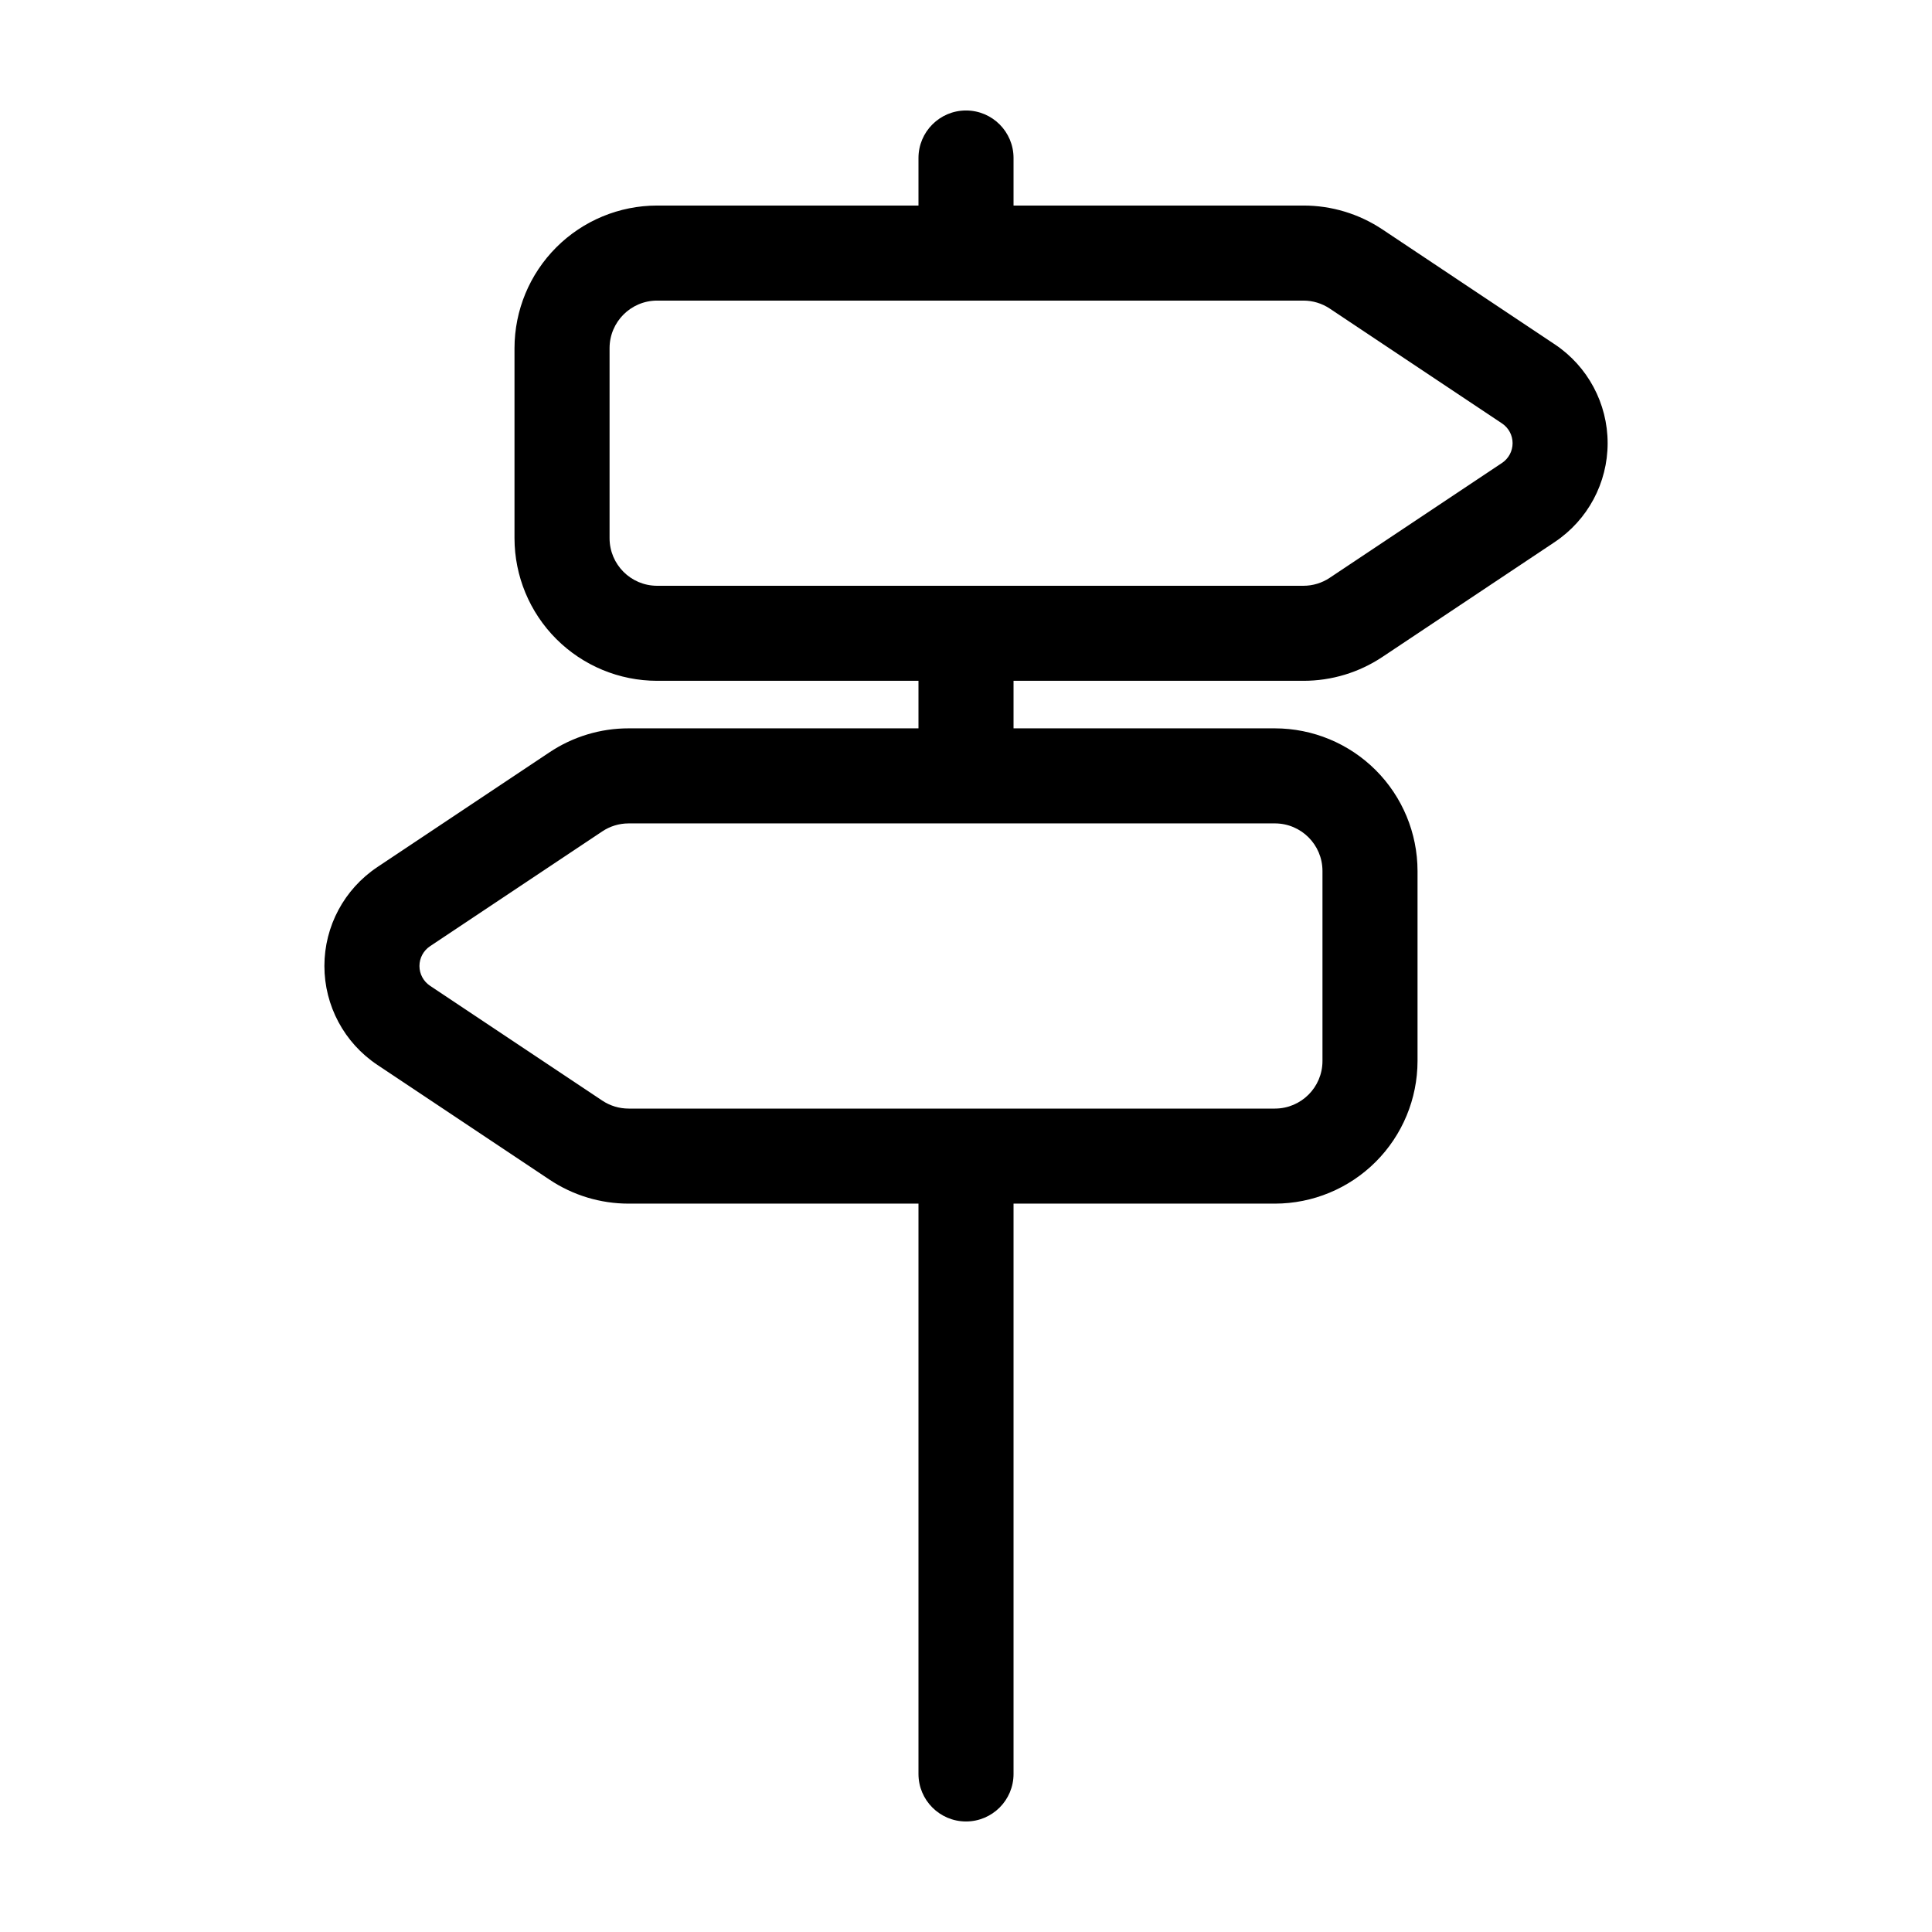 <?xml version="1.0" encoding="UTF-8"?>
<!-- Uploaded to: ICON Repo, www.svgrepo.com, Generator: ICON Repo Mixer Tools -->
<svg fill="#000000" width="800px" height="800px" version="1.1" viewBox="144 144 512 512" xmlns="http://www.w3.org/2000/svg">
 <path d="m556.02 235.25-45.641-30.43c-6.207-4.148-13.504-6.356-20.965-6.348h-76.816v-12.598c0-6.957-5.641-12.594-12.594-12.594-6.957 0-12.598 5.637-12.598 12.594v12.598h-69.273c-10.016 0.008-19.621 3.992-26.707 11.078-7.082 7.082-11.066 16.688-11.078 26.707v50.383-0.004c0.012 10.02 3.996 19.625 11.078 26.707 7.086 7.082 16.691 11.07 26.707 11.078h69.273v12.594l-76.812 0.004c-7.461-0.008-14.758 2.199-20.961 6.344l-45.645 30.43v0.004c-8.758 5.84-14.02 15.668-14.02 26.195s5.262 20.359 14.02 26.199l45.641 30.43h0.004c6.203 4.148 13.5 6.356 20.961 6.352h76.812v151.14c0 6.957 5.641 12.594 12.598 12.594 6.953 0 12.594-5.637 12.594-12.594v-151.14h69.277c10.02-0.012 19.621-3.996 26.707-11.082 7.082-7.082 11.066-16.688 11.078-26.707v-50.379c-0.012-10.02-3.996-19.625-11.078-26.707-7.086-7.082-16.688-11.066-26.707-11.078h-69.277v-12.598h76.816c7.461 0.008 14.758-2.199 20.961-6.344l45.645-30.43v-0.004c8.758-5.84 14.02-15.668 14.02-26.195s-5.262-20.359-14.02-26.199zm-74.145 126.96c6.953 0.012 12.586 5.644 12.594 12.598v50.383-0.004c-0.008 6.953-5.641 12.59-12.594 12.598h-171.28c-2.488 0-4.918-0.734-6.988-2.117l-45.645-30.43c-1.75-1.168-2.805-3.133-2.805-5.238s1.055-4.074 2.805-5.242l45.648-30.43c2.066-1.383 4.496-2.117 6.984-2.117zm60.172-95.523-45.648 30.43v0.004c-2.066 1.383-4.496 2.117-6.984 2.117h-171.28c-6.953-0.008-12.586-5.644-12.594-12.598v-50.379c0.008-6.953 5.641-12.59 12.594-12.598h171.28c2.488 0 4.918 0.734 6.988 2.117l45.645 30.43c1.75 1.168 2.805 3.133 2.805 5.238s-1.055 4.074-2.805 5.242z"/>
</svg>